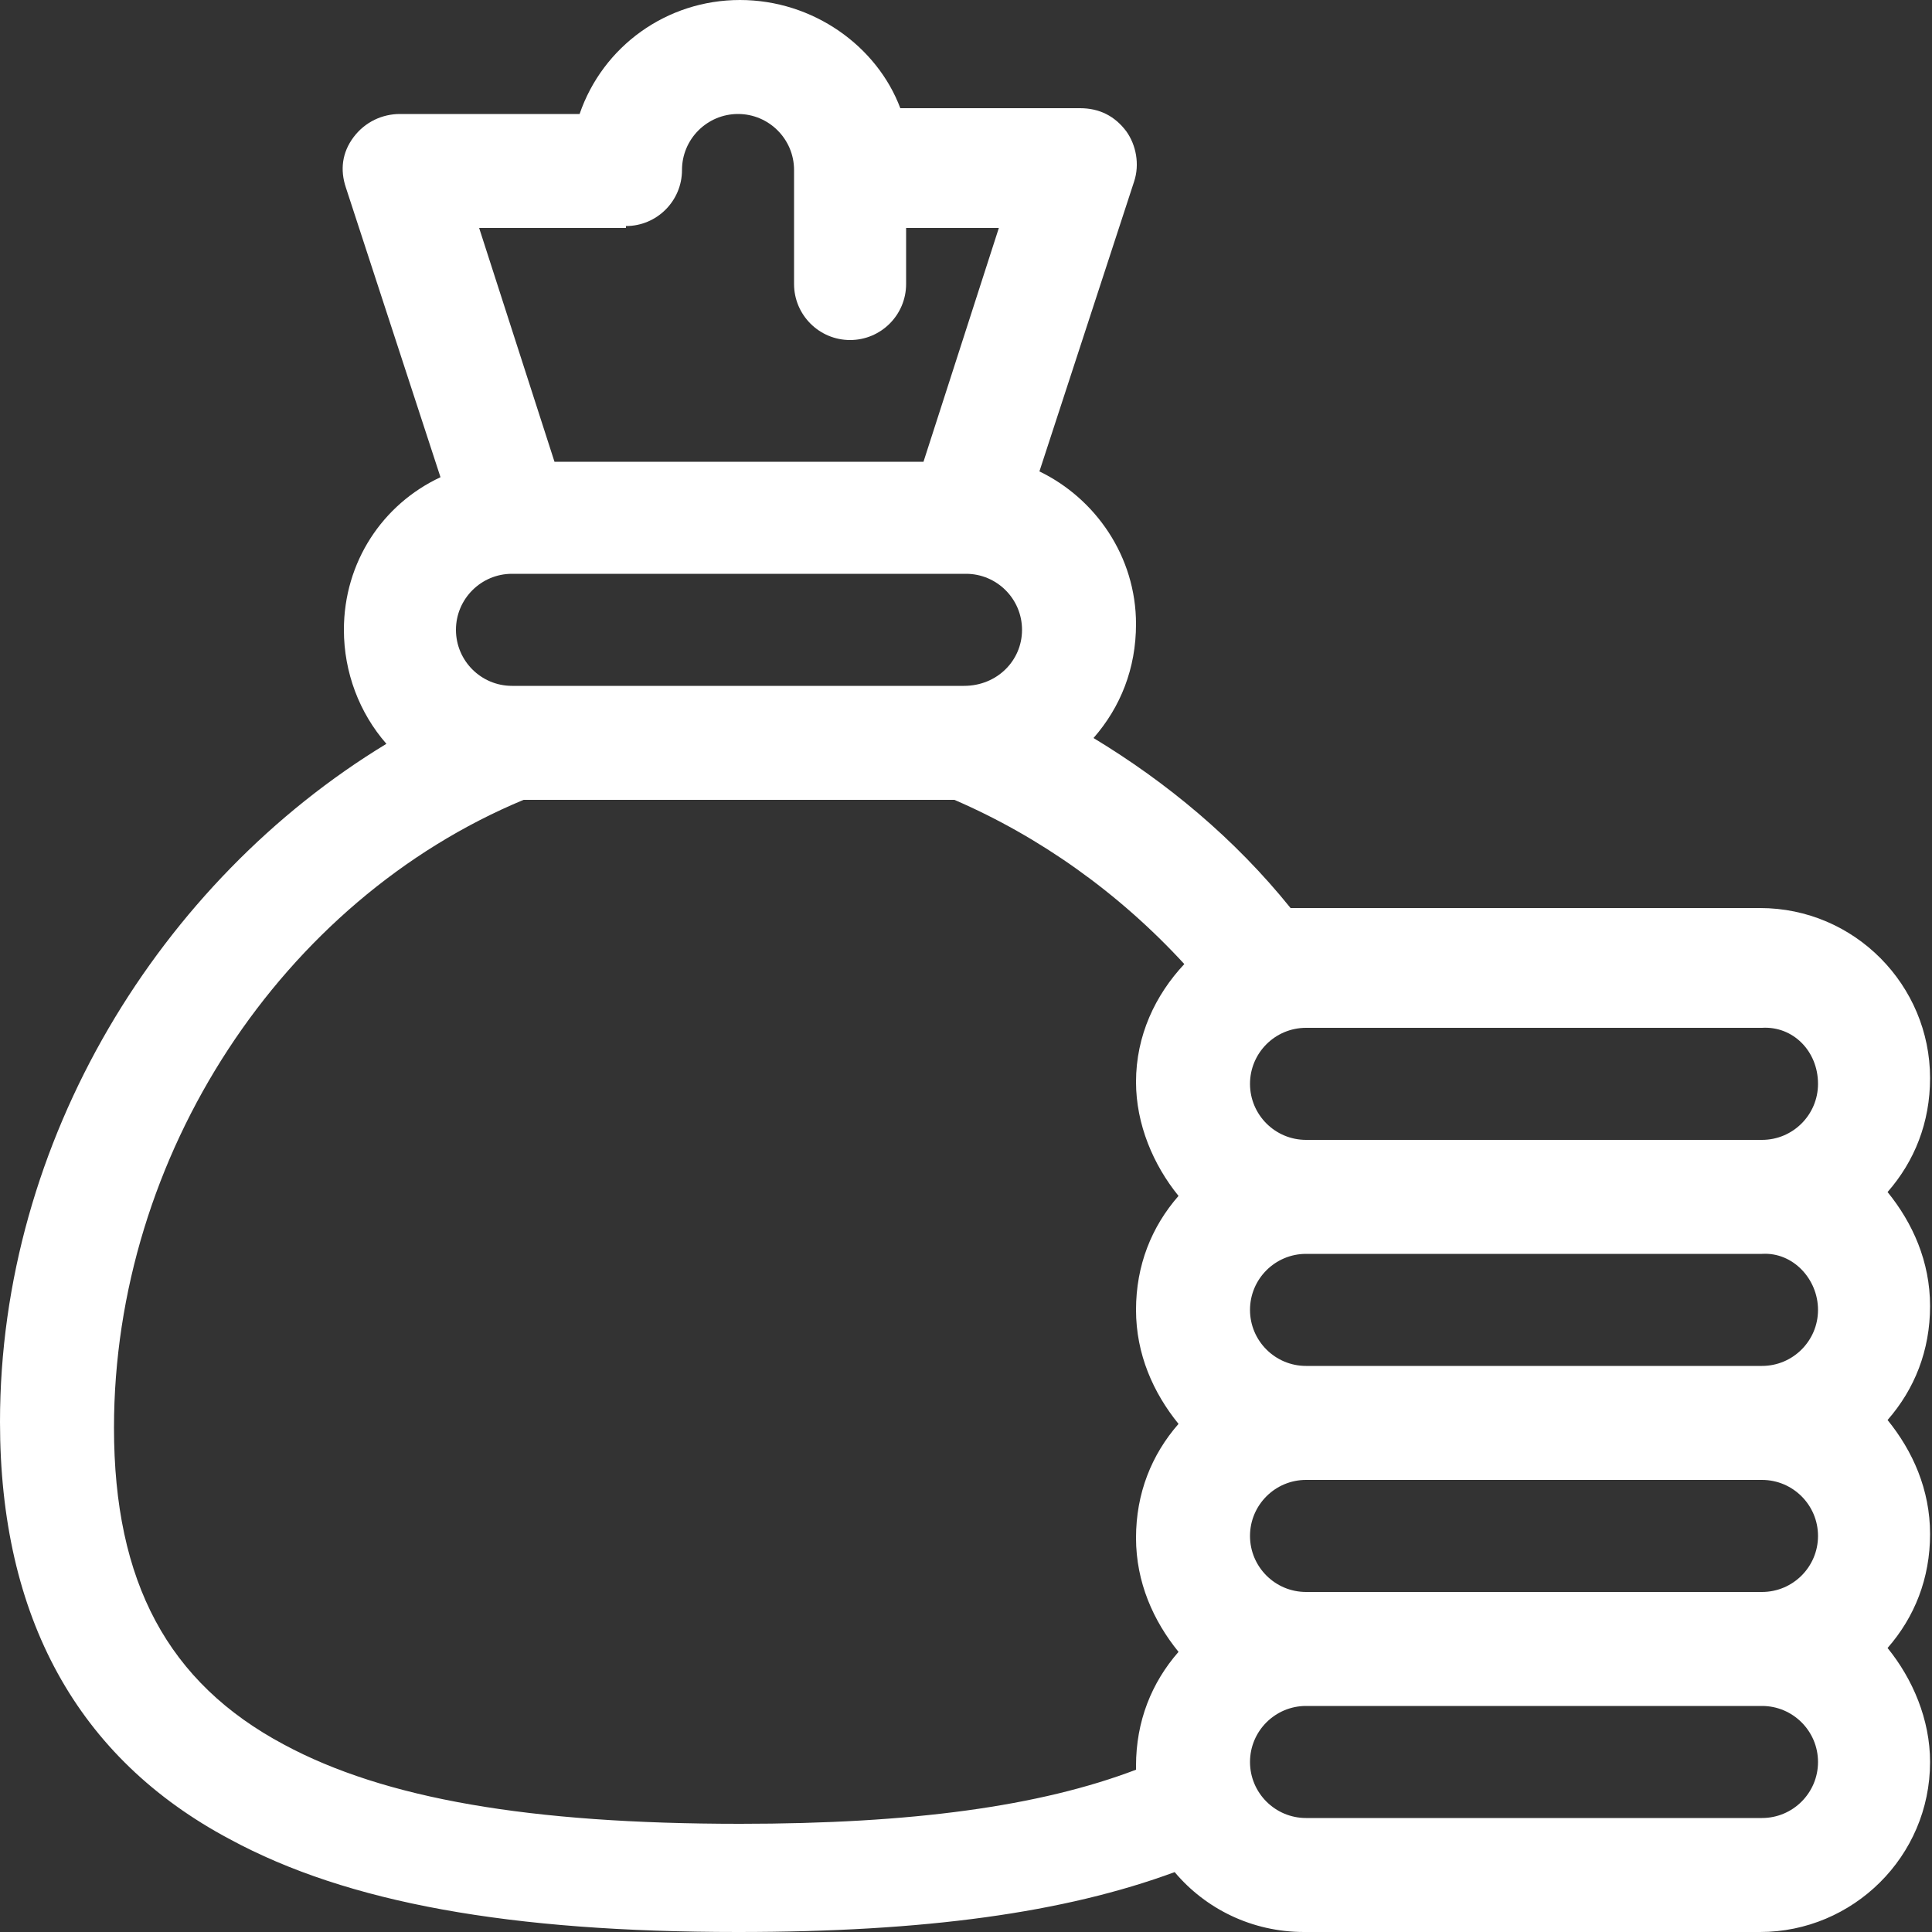 <?xml version="1.0" encoding="utf-8"?>
<!-- Generator: Adobe Illustrator 22.0.1, SVG Export Plug-In . SVG Version: 6.00 Build 0)  -->
<svg version="1.1" id="Layer_1" xmlns="http://www.w3.org/2000/svg" xmlns:xlink="http://www.w3.org/1999/xlink" x="0px" y="0px"
	 viewBox="0 0 100 100" style="enable-background:new 0 0 100 100;" xml:space="preserve">
<rect x="0" y="0" width="100" height="100" fill="#333333" stroke="none"/>
<style type="text/css">
	.st0{fill:#FFFFFF;}
</style>
<path class="st0" d="M11.9,95.2c6.1,3.3,14.5,4.8,26.3,4.8c9.7,0,16.9-1,22.6-3.1c1.6,1.9,4,3.1,6.7,3.1h23.6c4.8,0,8.8-3.9,8.8-8.8
	c0-2.2-0.9-4.3-2.2-5.9c1.4-1.6,2.2-3.6,2.2-5.9s-0.9-4.3-2.2-5.9c1.4-1.6,2.2-3.6,2.2-5.9s-0.9-4.3-2.2-5.9
	c1.4-1.6,2.2-3.6,2.2-5.9c0-4.8-3.9-8.8-8.8-8.8H67.6c-0.3,0-0.6,0-0.8,0c-2.9-3.6-6.4-6.5-10.2-8.8c1.4-1.6,2.2-3.6,2.2-5.9
	c0-3.5-2.1-6.5-5-7.9l4.9-15c0.3-0.9,0.1-1.9-0.4-2.6c-0.6-0.8-1.4-1.2-2.4-1.2h-9.3C45.4,2.4,42.1,0,38.3,0c-3.8,0-7.1,2.4-8.3,5.9
	h-9.3c-0.9,0-1.8,0.4-2.4,1.2c-0.6,0.8-0.7,1.7-0.4,2.6l4.9,15c-3,1.4-5,4.4-5,7.9c0,2.2,0.8,4.3,2.2,5.9C8.3,45.6,0,59,0,73.6
	C0,83.7,4,91,11.9,95.2z M94.1,67.8c0,1.6-1.3,2.9-2.9,2.9H67.6c-1.6,0-2.9-1.3-2.9-2.9s1.3-2.9,2.9-2.9h23.6
	C92.8,64.8,94.1,66.2,94.1,67.8z M94.1,79.5c0,1.6-1.3,2.9-2.9,2.9H67.6c-1.6,0-2.9-1.3-2.9-2.9s1.3-2.9,2.9-2.9h23.6
	C92.8,76.6,94.1,77.9,94.1,79.5z M91.2,94.1H67.6c-1.6,0-2.9-1.3-2.9-2.9s1.3-2.9,2.9-2.9h23.6c1.6,0,2.9,1.3,2.9,2.9
	S92.8,94.1,91.2,94.1z M94.1,56.1c0,1.6-1.3,2.9-2.9,2.9H67.6c-1.6,0-2.9-1.3-2.9-2.9s1.3-2.9,2.9-2.9h23.6
	C92.8,53.1,94.1,54.4,94.1,56.1z M49.9,35.5H26.6c0,0-0.1,0-0.1,0h0c-1.6,0-2.9-1.3-2.9-2.9c0-1.6,1.3-2.9,2.9-2.9h0c0,0,0,0,0,0H50
	c0,0,0,0,0,0h0c1.6,0,2.9,1.3,2.9,2.9C52.9,34.2,51.6,35.5,49.9,35.5L49.9,35.5C50,35.5,49.9,35.5,49.9,35.5z M32.4,11.7
	c1.6,0,2.9-1.3,2.9-2.9c0-1.6,1.3-2.9,2.9-2.9s2.9,1.3,2.9,2.9v5.9c0,1.6,1.3,2.9,2.9,2.9s2.9-1.3,2.9-2.9v-2.9h4.8l-3.9,12.1H28.7
	l-3.9-12.1H32.4z M27.1,41.4h22.3c4.4,1.9,8.5,4.8,11.9,8.5c-1.5,1.6-2.5,3.7-2.5,6.1c0,2.2,0.9,4.3,2.2,5.9
	c-1.4,1.6-2.2,3.6-2.2,5.9s0.9,4.3,2.2,5.9c-1.4,1.6-2.2,3.6-2.2,5.9s0.9,4.3,2.2,5.9c-1.4,1.6-2.2,3.6-2.2,5.9c0,0.1,0,0.1,0,0.2
	c-5,1.9-11.6,2.8-20.5,2.8c-10.9,0-18.4-1.3-23.6-4.1c-6-3.2-8.8-8.4-8.8-16.4C5.9,59.8,14.6,46.6,27.1,41.4z"/>
</svg>
